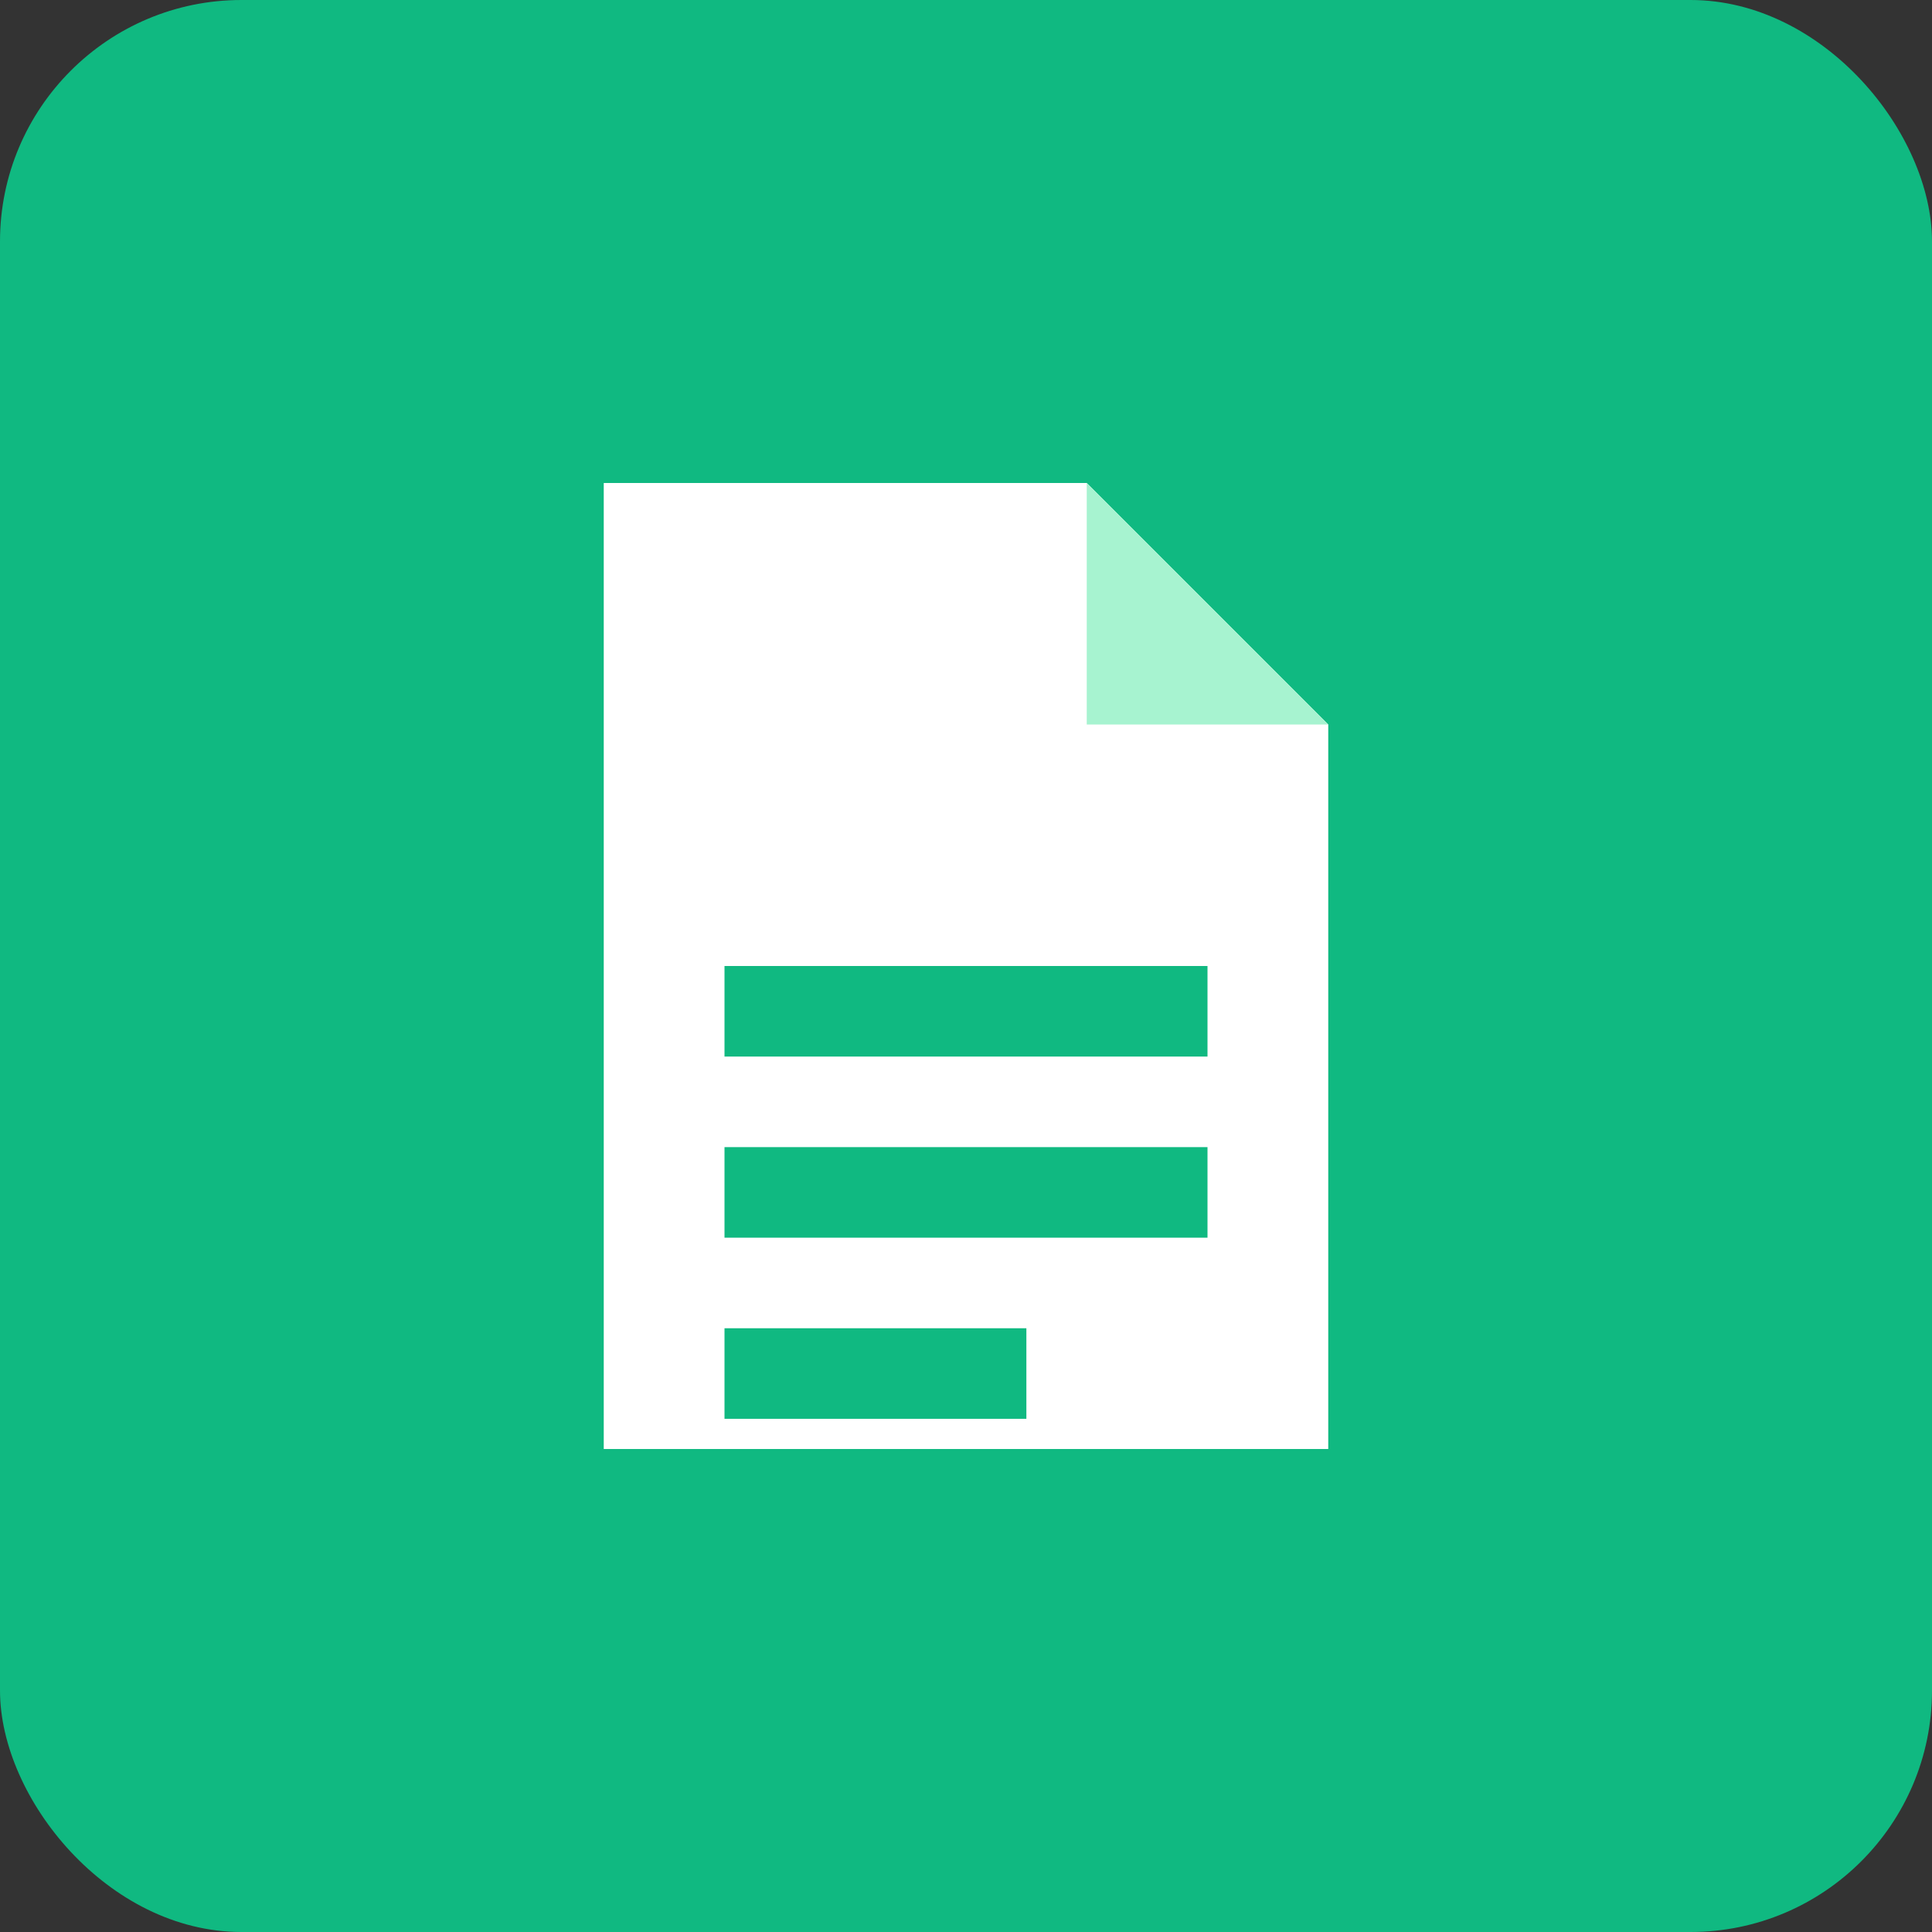 <svg width="64" height="64" viewBox="0 0 64 64" fill="none" xmlns="http://www.w3.org/2000/svg">
<rect x="0" y="0" width="64" height="64" fill="#333333" stroke="none"/>
<rect width="64" height="64" rx="8" fill="#10B981"/>
<path d="M20 16H36L44 24V48H20V16Z" fill="white"/>
<path d="M36 16V24H44L36 16Z" fill="#A7F3D0"/>
<rect x="24" y="32" width="16" height="3" fill="#10B981"/>
<rect x="24" y="38" width="16" height="3" fill="#10B981"/>
<rect x="24" y="44" width="10" height="3" fill="#10B981"/>
</svg>
